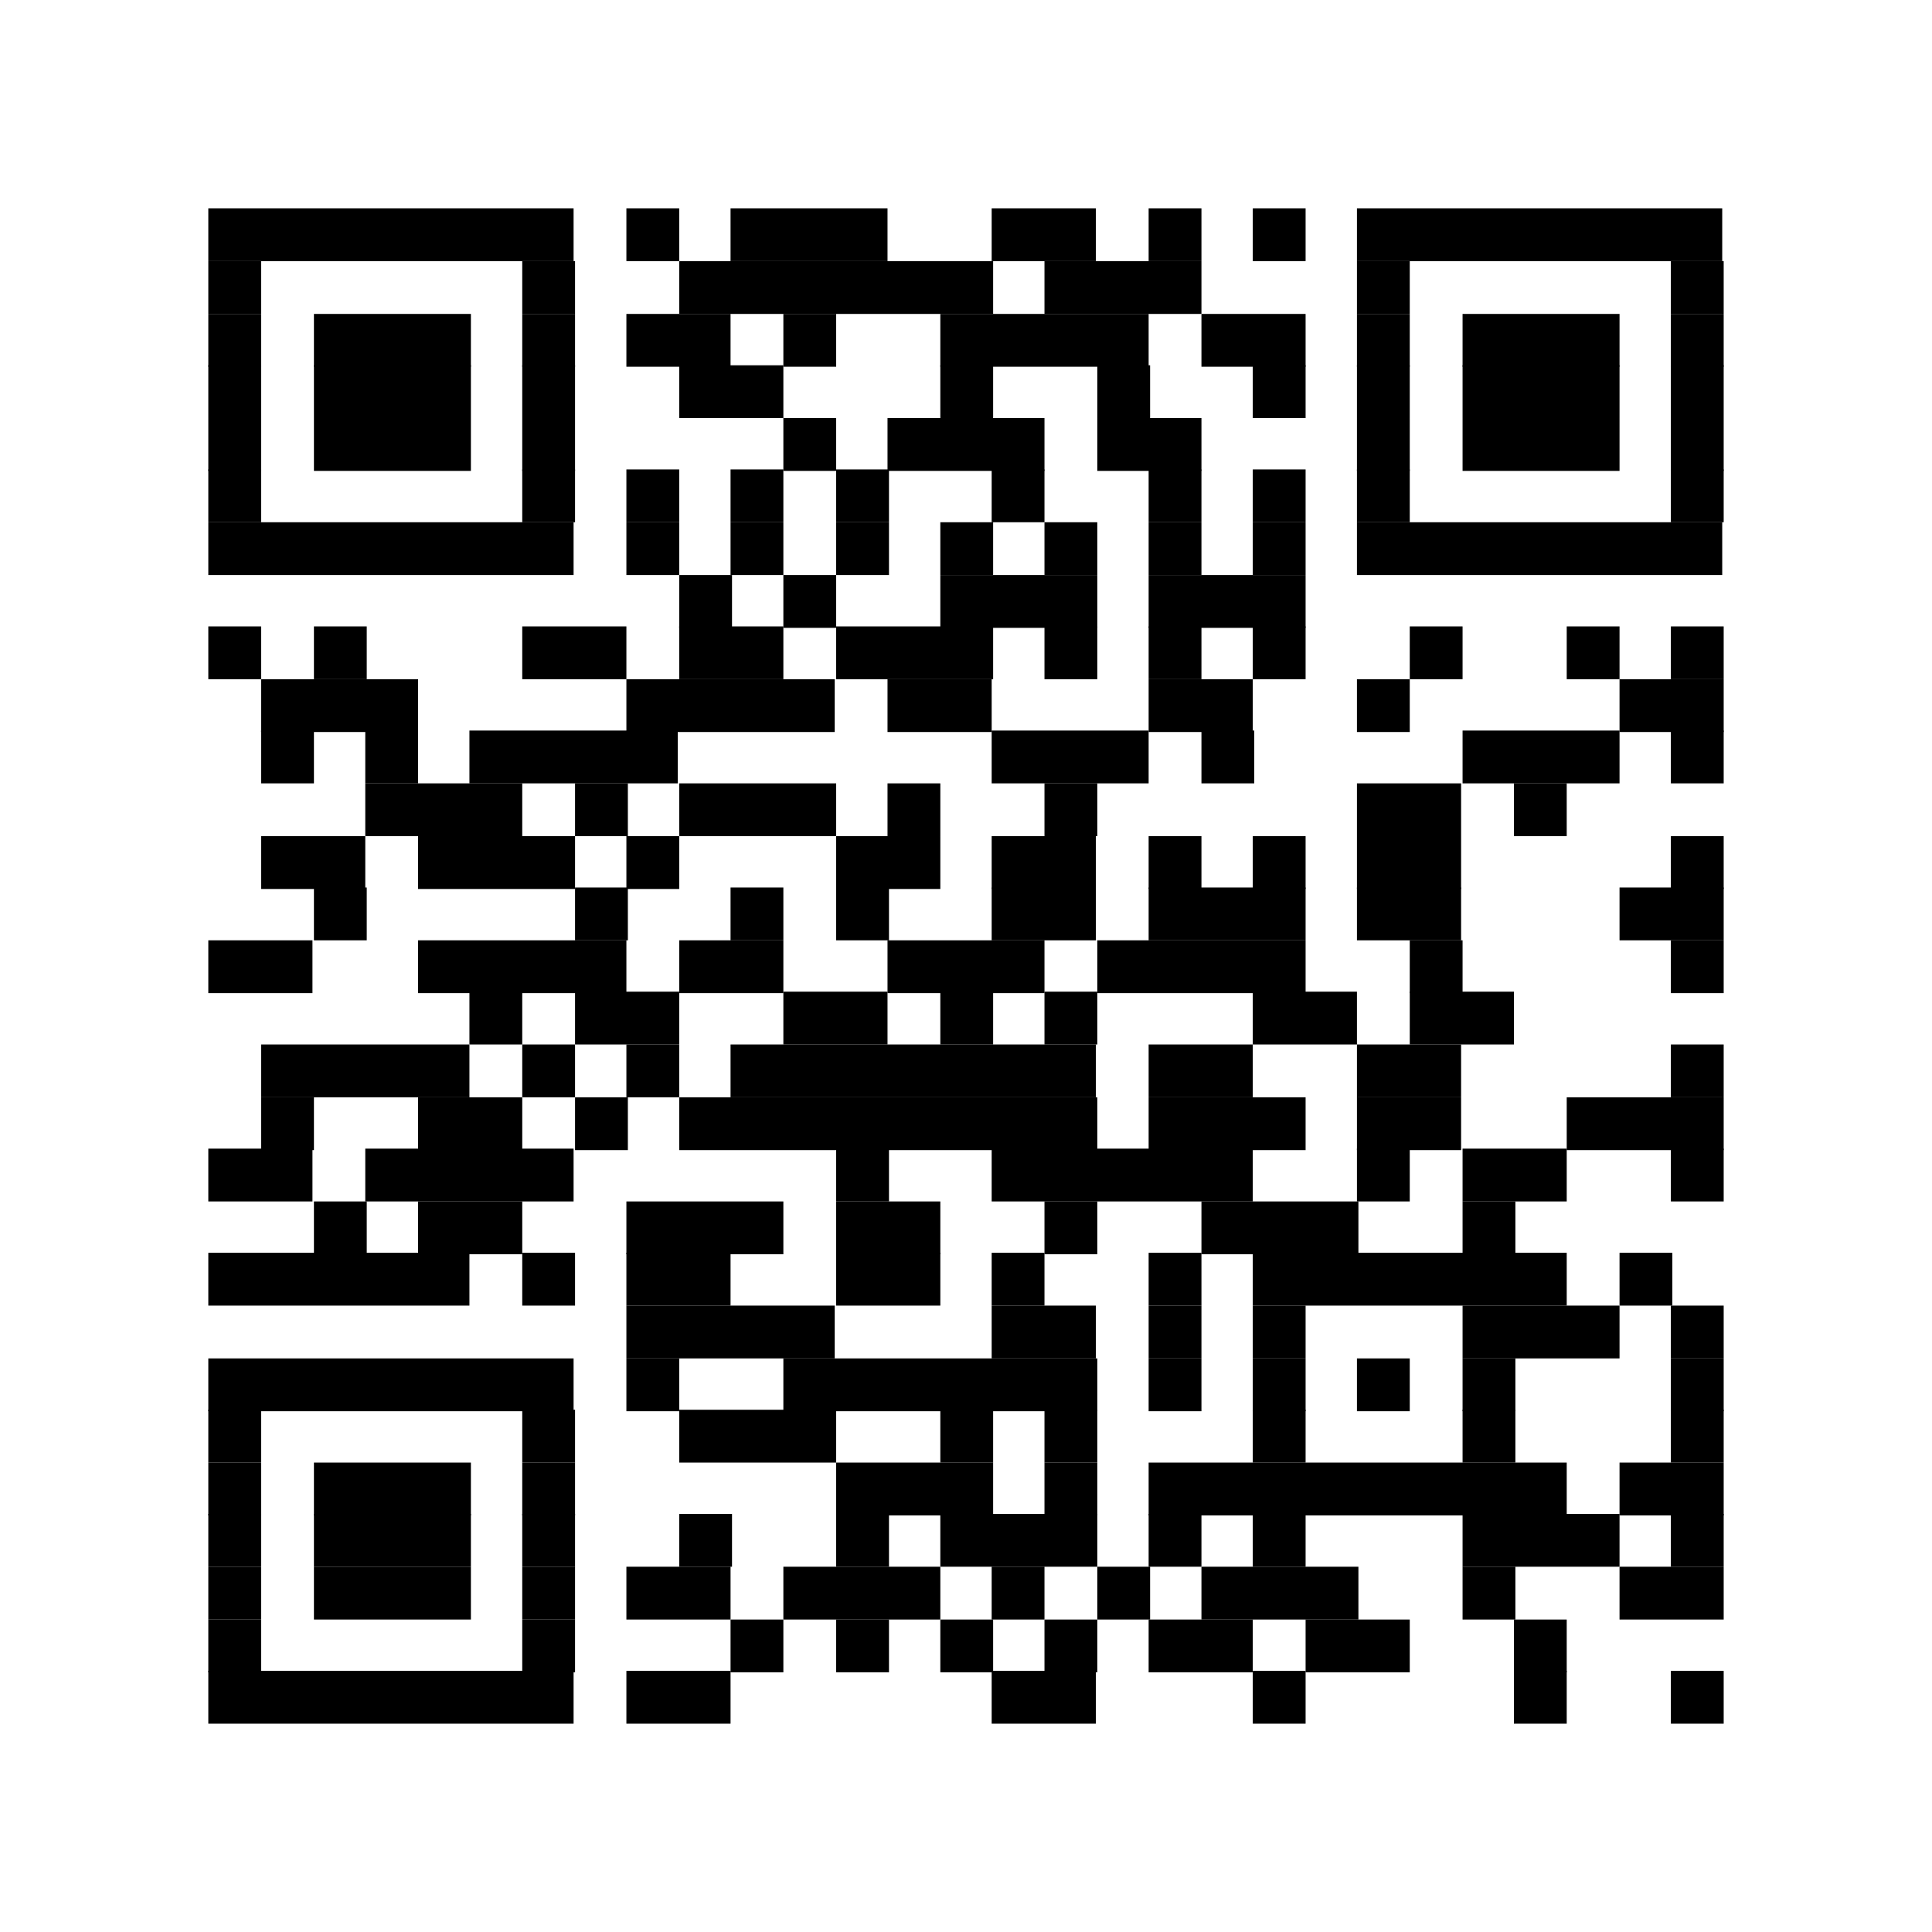 <?xml version="1.0" encoding="utf-8"?>
<!-- Generator: Adobe Illustrator 23.0.2, SVG Export Plug-In . SVG Version: 6.00 Build 0)  -->
<svg version="1.1" id="レイヤー_1" xmlns="http://www.w3.org/2000/svg" xmlns:xlink="http://www.w3.org/1999/xlink" x="0px"
	 y="0px" viewBox="0 0 131.7 131.7" style="enable-background:new 0 0 131.7 131.7;" xml:space="preserve">
<rect x="14.2" y="14.2" width="24.9" height="3.6"/>
<rect x="42.7" y="14.2" width="3.6" height="3.6"/>
<rect x="49.8" y="14.2" width="10.7" height="3.6"/>
<rect x="67.6" y="14.2" width="7.1" height="3.6"/>
<rect x="78.3" y="14.2" width="3.6" height="3.6"/>
<rect x="85.4" y="14.2" width="3.6" height="3.6"/>
<rect x="92.5" y="14.2" width="24.9" height="3.6"/>
<rect x="14.2" y="17.8" width="3.6" height="3.6"/>
<rect x="35.6" y="17.8" width="3.6" height="3.6"/>
<rect x="46.3" y="17.8" width="21.4" height="3.6"/>
<rect x="71.2" y="17.8" width="10.7" height="3.6"/>
<rect x="92.5" y="17.8" width="3.6" height="3.6"/>
<rect x="113.9" y="17.8" width="3.6" height="3.6"/>
<rect x="14.2" y="21.4" width="3.6" height="3.6"/>
<rect x="21.4" y="21.4" width="10.7" height="3.6"/>
<rect x="35.6" y="21.4" width="3.6" height="3.6"/>
<rect x="42.7" y="21.4" width="7.1" height="3.6"/>
<rect x="53.4" y="21.4" width="3.6" height="3.6"/>
<rect x="64.1" y="21.4" width="14.2" height="3.6"/>
<rect x="81.9" y="21.4" width="7.1" height="3.6"/>
<rect x="92.5" y="21.4" width="3.6" height="3.6"/>
<rect x="99.7" y="21.4" width="10.7" height="3.6"/>
<rect x="113.9" y="21.4" width="3.6" height="3.6"/>
<rect x="14.2" y="24.9" width="3.6" height="3.6"/>
<rect x="21.4" y="24.9" width="10.7" height="3.6"/>
<rect x="35.6" y="24.9" width="3.6" height="3.6"/>
<rect x="46.3" y="24.9" width="7.1" height="3.6"/>
<rect x="64.1" y="24.9" width="3.6" height="3.6"/>
<rect x="74.8" y="24.9" width="3.6" height="3.6"/>
<rect x="85.4" y="24.9" width="3.6" height="3.6"/>
<rect x="92.5" y="24.9" width="3.6" height="3.6"/>
<rect x="99.7" y="24.9" width="10.7" height="3.6"/>
<rect x="113.9" y="24.9" width="3.6" height="3.6"/>
<rect x="14.2" y="28.5" width="3.6" height="3.6"/>
<rect x="21.4" y="28.5" width="10.7" height="3.6"/>
<rect x="35.6" y="28.5" width="3.6" height="3.6"/>
<rect x="53.4" y="28.5" width="3.6" height="3.6"/>
<rect x="60.5" y="28.5" width="10.7" height="3.6"/>
<rect x="74.8" y="28.5" width="7.1" height="3.6"/>
<rect x="92.5" y="28.5" width="3.6" height="3.6"/>
<rect x="99.7" y="28.5" width="10.7" height="3.6"/>
<rect x="113.9" y="28.5" width="3.6" height="3.6"/>
<rect x="14.2" y="32" width="3.6" height="3.6"/>
<rect x="35.6" y="32" width="3.6" height="3.6"/>
<rect x="42.7" y="32" width="3.6" height="3.6"/>
<rect x="49.8" y="32" width="3.6" height="3.6"/>
<rect x="57" y="32" width="3.6" height="3.6"/>
<rect x="67.6" y="32" width="3.6" height="3.6"/>
<rect x="78.3" y="32" width="3.6" height="3.6"/>
<rect x="85.4" y="32" width="3.6" height="3.6"/>
<rect x="92.5" y="32" width="3.6" height="3.6"/>
<rect x="113.9" y="32" width="3.6" height="3.6"/>
<rect x="14.2" y="35.6" width="24.9" height="3.6"/>
<rect x="42.7" y="35.6" width="3.6" height="3.6"/>
<rect x="49.8" y="35.6" width="3.6" height="3.6"/>
<rect x="57" y="35.6" width="3.6" height="3.6"/>
<rect x="64.1" y="35.6" width="3.6" height="3.6"/>
<rect x="71.2" y="35.6" width="3.6" height="3.6"/>
<rect x="78.3" y="35.6" width="3.6" height="3.6"/>
<rect x="85.4" y="35.6" width="3.6" height="3.6"/>
<rect x="92.5" y="35.6" width="24.9" height="3.6"/>
<rect x="46.3" y="39.2" width="3.6" height="3.6"/>
<rect x="53.4" y="39.2" width="3.6" height="3.6"/>
<rect x="64.1" y="39.2" width="10.7" height="3.6"/>
<rect x="78.3" y="39.2" width="10.7" height="3.6"/>
<rect x="14.2" y="42.7" width="3.6" height="3.6"/>
<rect x="21.4" y="42.7" width="3.6" height="3.6"/>
<rect x="35.6" y="42.7" width="7.1" height="3.6"/>
<rect x="46.3" y="42.7" width="7.1" height="3.6"/>
<rect x="57" y="42.7" width="10.7" height="3.6"/>
<rect x="71.2" y="42.7" width="3.6" height="3.6"/>
<rect x="78.3" y="42.7" width="3.6" height="3.6"/>
<rect x="85.4" y="42.7" width="3.6" height="3.6"/>
<rect x="96.1" y="42.7" width="3.6" height="3.6"/>
<rect x="106.8" y="42.7" width="3.6" height="3.6"/>
<rect x="113.9" y="42.7" width="3.6" height="3.6"/>
<rect x="17.8" y="46.3" width="10.7" height="3.6"/>
<rect x="42.7" y="46.3" width="14.2" height="3.6"/>
<rect x="60.5" y="46.3" width="7.1" height="3.6"/>
<rect x="78.3" y="46.3" width="7.1" height="3.6"/>
<rect x="92.5" y="46.3" width="3.6" height="3.6"/>
<rect x="110.4" y="46.3" width="7.1" height="3.6"/>
<rect x="17.8" y="49.8" width="3.6" height="3.6"/>
<rect x="24.9" y="49.8" width="3.6" height="3.6"/>
<rect x="32" y="49.8" width="14.2" height="3.6"/>
<rect x="67.6" y="49.8" width="10.7" height="3.6"/>
<rect x="81.9" y="49.8" width="3.6" height="3.6"/>
<rect x="99.7" y="49.8" width="10.7" height="3.6"/>
<rect x="113.9" y="49.8" width="3.6" height="3.6"/>
<rect x="24.9" y="53.4" width="10.7" height="3.6"/>
<rect x="39.2" y="53.4" width="3.6" height="3.6"/>
<rect x="46.3" y="53.4" width="10.7" height="3.6"/>
<rect x="60.5" y="53.4" width="3.6" height="3.6"/>
<rect x="71.2" y="53.4" width="3.6" height="3.6"/>
<rect x="92.5" y="53.4" width="7.1" height="3.6"/>
<rect x="103.2" y="53.4" width="3.6" height="3.6"/>
<rect x="17.8" y="57" width="7.1" height="3.6"/>
<rect x="28.5" y="57" width="10.7" height="3.6"/>
<rect x="42.7" y="57" width="3.6" height="3.6"/>
<rect x="57" y="57" width="7.1" height="3.6"/>
<rect x="67.6" y="57" width="7.1" height="3.6"/>
<rect x="78.3" y="57" width="3.6" height="3.6"/>
<rect x="85.4" y="57" width="3.6" height="3.6"/>
<rect x="92.5" y="57" width="7.1" height="3.6"/>
<rect x="113.9" y="57" width="3.6" height="3.6"/>
<rect x="21.4" y="60.5" width="3.6" height="3.6"/>
<rect x="39.2" y="60.5" width="3.6" height="3.6"/>
<rect x="49.8" y="60.5" width="3.6" height="3.6"/>
<rect x="57" y="60.5" width="3.6" height="3.6"/>
<rect x="67.6" y="60.5" width="7.1" height="3.6"/>
<rect x="78.3" y="60.5" width="10.7" height="3.6"/>
<rect x="92.5" y="60.5" width="7.1" height="3.6"/>
<rect x="110.4" y="60.5" width="7.1" height="3.6"/>
<rect x="14.2" y="64.1" width="7.1" height="3.6"/>
<rect x="28.5" y="64.1" width="14.2" height="3.6"/>
<rect x="46.3" y="64.1" width="7.1" height="3.6"/>
<rect x="60.5" y="64.1" width="10.7" height="3.6"/>
<rect x="74.8" y="64.1" width="14.2" height="3.6"/>
<rect x="96.1" y="64.1" width="3.6" height="3.6"/>
<rect x="113.9" y="64.1" width="3.6" height="3.6"/>
<rect x="32" y="67.6" width="3.6" height="3.6"/>
<rect x="39.2" y="67.6" width="7.1" height="3.6"/>
<rect x="53.4" y="67.6" width="7.1" height="3.6"/>
<rect x="64.1" y="67.6" width="3.6" height="3.6"/>
<rect x="71.2" y="67.6" width="3.6" height="3.6"/>
<rect x="85.4" y="67.6" width="7.1" height="3.6"/>
<rect x="96.1" y="67.6" width="7.1" height="3.6"/>
<rect x="17.8" y="71.2" width="14.2" height="3.6"/>
<rect x="35.6" y="71.2" width="3.6" height="3.6"/>
<rect x="42.7" y="71.2" width="3.6" height="3.6"/>
<rect x="49.8" y="71.2" width="24.9" height="3.6"/>
<rect x="78.3" y="71.2" width="7.1" height="3.6"/>
<rect x="92.5" y="71.2" width="7.1" height="3.6"/>
<rect x="113.9" y="71.2" width="3.6" height="3.6"/>
<rect x="17.8" y="74.8" width="3.6" height="3.6"/>
<rect x="28.5" y="74.8" width="7.1" height="3.6"/>
<rect x="39.2" y="74.8" width="3.6" height="3.6"/>
<rect x="46.3" y="74.8" width="28.5" height="3.6"/>
<rect x="78.3" y="74.8" width="10.7" height="3.6"/>
<rect x="92.5" y="74.8" width="7.1" height="3.6"/>
<rect x="106.8" y="74.8" width="10.7" height="3.6"/>
<rect x="14.2" y="78.3" width="7.1" height="3.6"/>
<rect x="24.9" y="78.3" width="14.2" height="3.6"/>
<rect x="57" y="78.3" width="3.6" height="3.6"/>
<rect x="67.6" y="78.3" width="17.8" height="3.6"/>
<rect x="92.5" y="78.3" width="3.6" height="3.6"/>
<rect x="99.7" y="78.3" width="7.1" height="3.6"/>
<rect x="113.9" y="78.3" width="3.6" height="3.6"/>
<rect x="21.4" y="81.9" width="3.6" height="3.6"/>
<rect x="28.5" y="81.9" width="7.1" height="3.6"/>
<rect x="42.7" y="81.9" width="10.7" height="3.6"/>
<rect x="57" y="81.9" width="7.1" height="3.6"/>
<rect x="71.2" y="81.9" width="3.6" height="3.6"/>
<rect x="81.9" y="81.9" width="10.7" height="3.6"/>
<rect x="99.7" y="81.9" width="3.6" height="3.6"/>
<rect x="14.2" y="85.4" width="17.8" height="3.6"/>
<rect x="35.6" y="85.4" width="3.6" height="3.6"/>
<rect x="42.7" y="85.4" width="7.1" height="3.6"/>
<rect x="57" y="85.4" width="7.1" height="3.6"/>
<rect x="67.6" y="85.4" width="3.6" height="3.6"/>
<rect x="78.3" y="85.4" width="3.6" height="3.6"/>
<rect x="85.4" y="85.4" width="21.4" height="3.6"/>
<rect x="110.4" y="85.4" width="3.6" height="3.6"/>
<rect x="42.7" y="89" width="14.2" height="3.6"/>
<rect x="67.6" y="89" width="7.1" height="3.6"/>
<rect x="78.3" y="89" width="3.6" height="3.6"/>
<rect x="85.4" y="89" width="3.6" height="3.6"/>
<rect x="99.7" y="89" width="10.7" height="3.6"/>
<rect x="113.9" y="89" width="3.6" height="3.6"/>
<rect x="14.2" y="92.6" width="24.9" height="3.6"/>
<rect x="42.7" y="92.6" width="3.6" height="3.6"/>
<rect x="53.4" y="92.6" width="21.4" height="3.6"/>
<rect x="78.3" y="92.6" width="3.6" height="3.6"/>
<rect x="85.4" y="92.6" width="3.6" height="3.6"/>
<rect x="92.5" y="92.6" width="3.6" height="3.6"/>
<rect x="99.7" y="92.6" width="3.6" height="3.6"/>
<rect x="113.9" y="92.6" width="3.6" height="3.6"/>
<rect x="14.2" y="96.1" width="3.6" height="3.6"/>
<rect x="35.6" y="96.1" width="3.6" height="3.6"/>
<rect x="46.3" y="96.1" width="10.7" height="3.6"/>
<rect x="64.1" y="96.1" width="3.6" height="3.6"/>
<rect x="71.2" y="96.1" width="3.6" height="3.6"/>
<rect x="85.4" y="96.1" width="3.6" height="3.6"/>
<rect x="99.7" y="96.1" width="3.6" height="3.6"/>
<rect x="113.9" y="96.1" width="3.6" height="3.6"/>
<rect x="14.2" y="99.7" width="3.6" height="3.6"/>
<rect x="21.4" y="99.7" width="10.7" height="3.6"/>
<rect x="35.6" y="99.7" width="3.6" height="3.6"/>
<rect x="57" y="99.7" width="10.7" height="3.6"/>
<rect x="71.2" y="99.7" width="3.6" height="3.6"/>
<rect x="78.3" y="99.7" width="28.5" height="3.6"/>
<rect x="110.4" y="99.7" width="7.1" height="3.6"/>
<rect x="14.2" y="103.2" width="3.6" height="3.6"/>
<rect x="21.4" y="103.2" width="10.7" height="3.6"/>
<rect x="35.6" y="103.2" width="3.6" height="3.6"/>
<rect x="46.3" y="103.2" width="3.6" height="3.6"/>
<rect x="57" y="103.2" width="3.6" height="3.6"/>
<rect x="64.1" y="103.2" width="10.7" height="3.6"/>
<rect x="78.3" y="103.2" width="3.6" height="3.6"/>
<rect x="85.4" y="103.2" width="3.6" height="3.6"/>
<rect x="99.7" y="103.2" width="10.7" height="3.6"/>
<rect x="113.9" y="103.2" width="3.6" height="3.6"/>
<rect x="14.2" y="106.8" width="3.6" height="3.6"/>
<rect x="21.4" y="106.8" width="10.7" height="3.6"/>
<rect x="35.6" y="106.8" width="3.6" height="3.6"/>
<rect x="42.7" y="106.8" width="7.1" height="3.6"/>
<rect x="53.4" y="106.8" width="10.7" height="3.6"/>
<rect x="67.6" y="106.8" width="3.6" height="3.6"/>
<rect x="74.8" y="106.8" width="3.6" height="3.6"/>
<rect x="81.9" y="106.8" width="10.7" height="3.6"/>
<rect x="99.7" y="106.8" width="3.6" height="3.6"/>
<rect x="110.4" y="106.8" width="7.1" height="3.6"/>
<rect x="14.2" y="110.4" width="3.6" height="3.6"/>
<rect x="35.6" y="110.4" width="3.6" height="3.6"/>
<rect x="49.8" y="110.4" width="3.6" height="3.6"/>
<rect x="57" y="110.4" width="3.6" height="3.6"/>
<rect x="64.1" y="110.4" width="3.6" height="3.6"/>
<rect x="71.2" y="110.4" width="3.6" height="3.6"/>
<rect x="78.3" y="110.4" width="7.1" height="3.6"/>
<rect x="89" y="110.4" width="7.1" height="3.6"/>
<rect x="103.2" y="110.4" width="3.6" height="3.6"/>
<rect x="14.2" y="113.9" width="24.9" height="3.6"/>
<rect x="42.7" y="113.9" width="7.1" height="3.6"/>
<rect x="67.6" y="113.9" width="7.1" height="3.6"/>
<rect x="85.4" y="113.9" width="3.6" height="3.6"/>
<rect x="103.2" y="113.9" width="3.6" height="3.6"/>
<rect x="113.9" y="113.9" width="3.6" height="3.6"/>
</svg>
